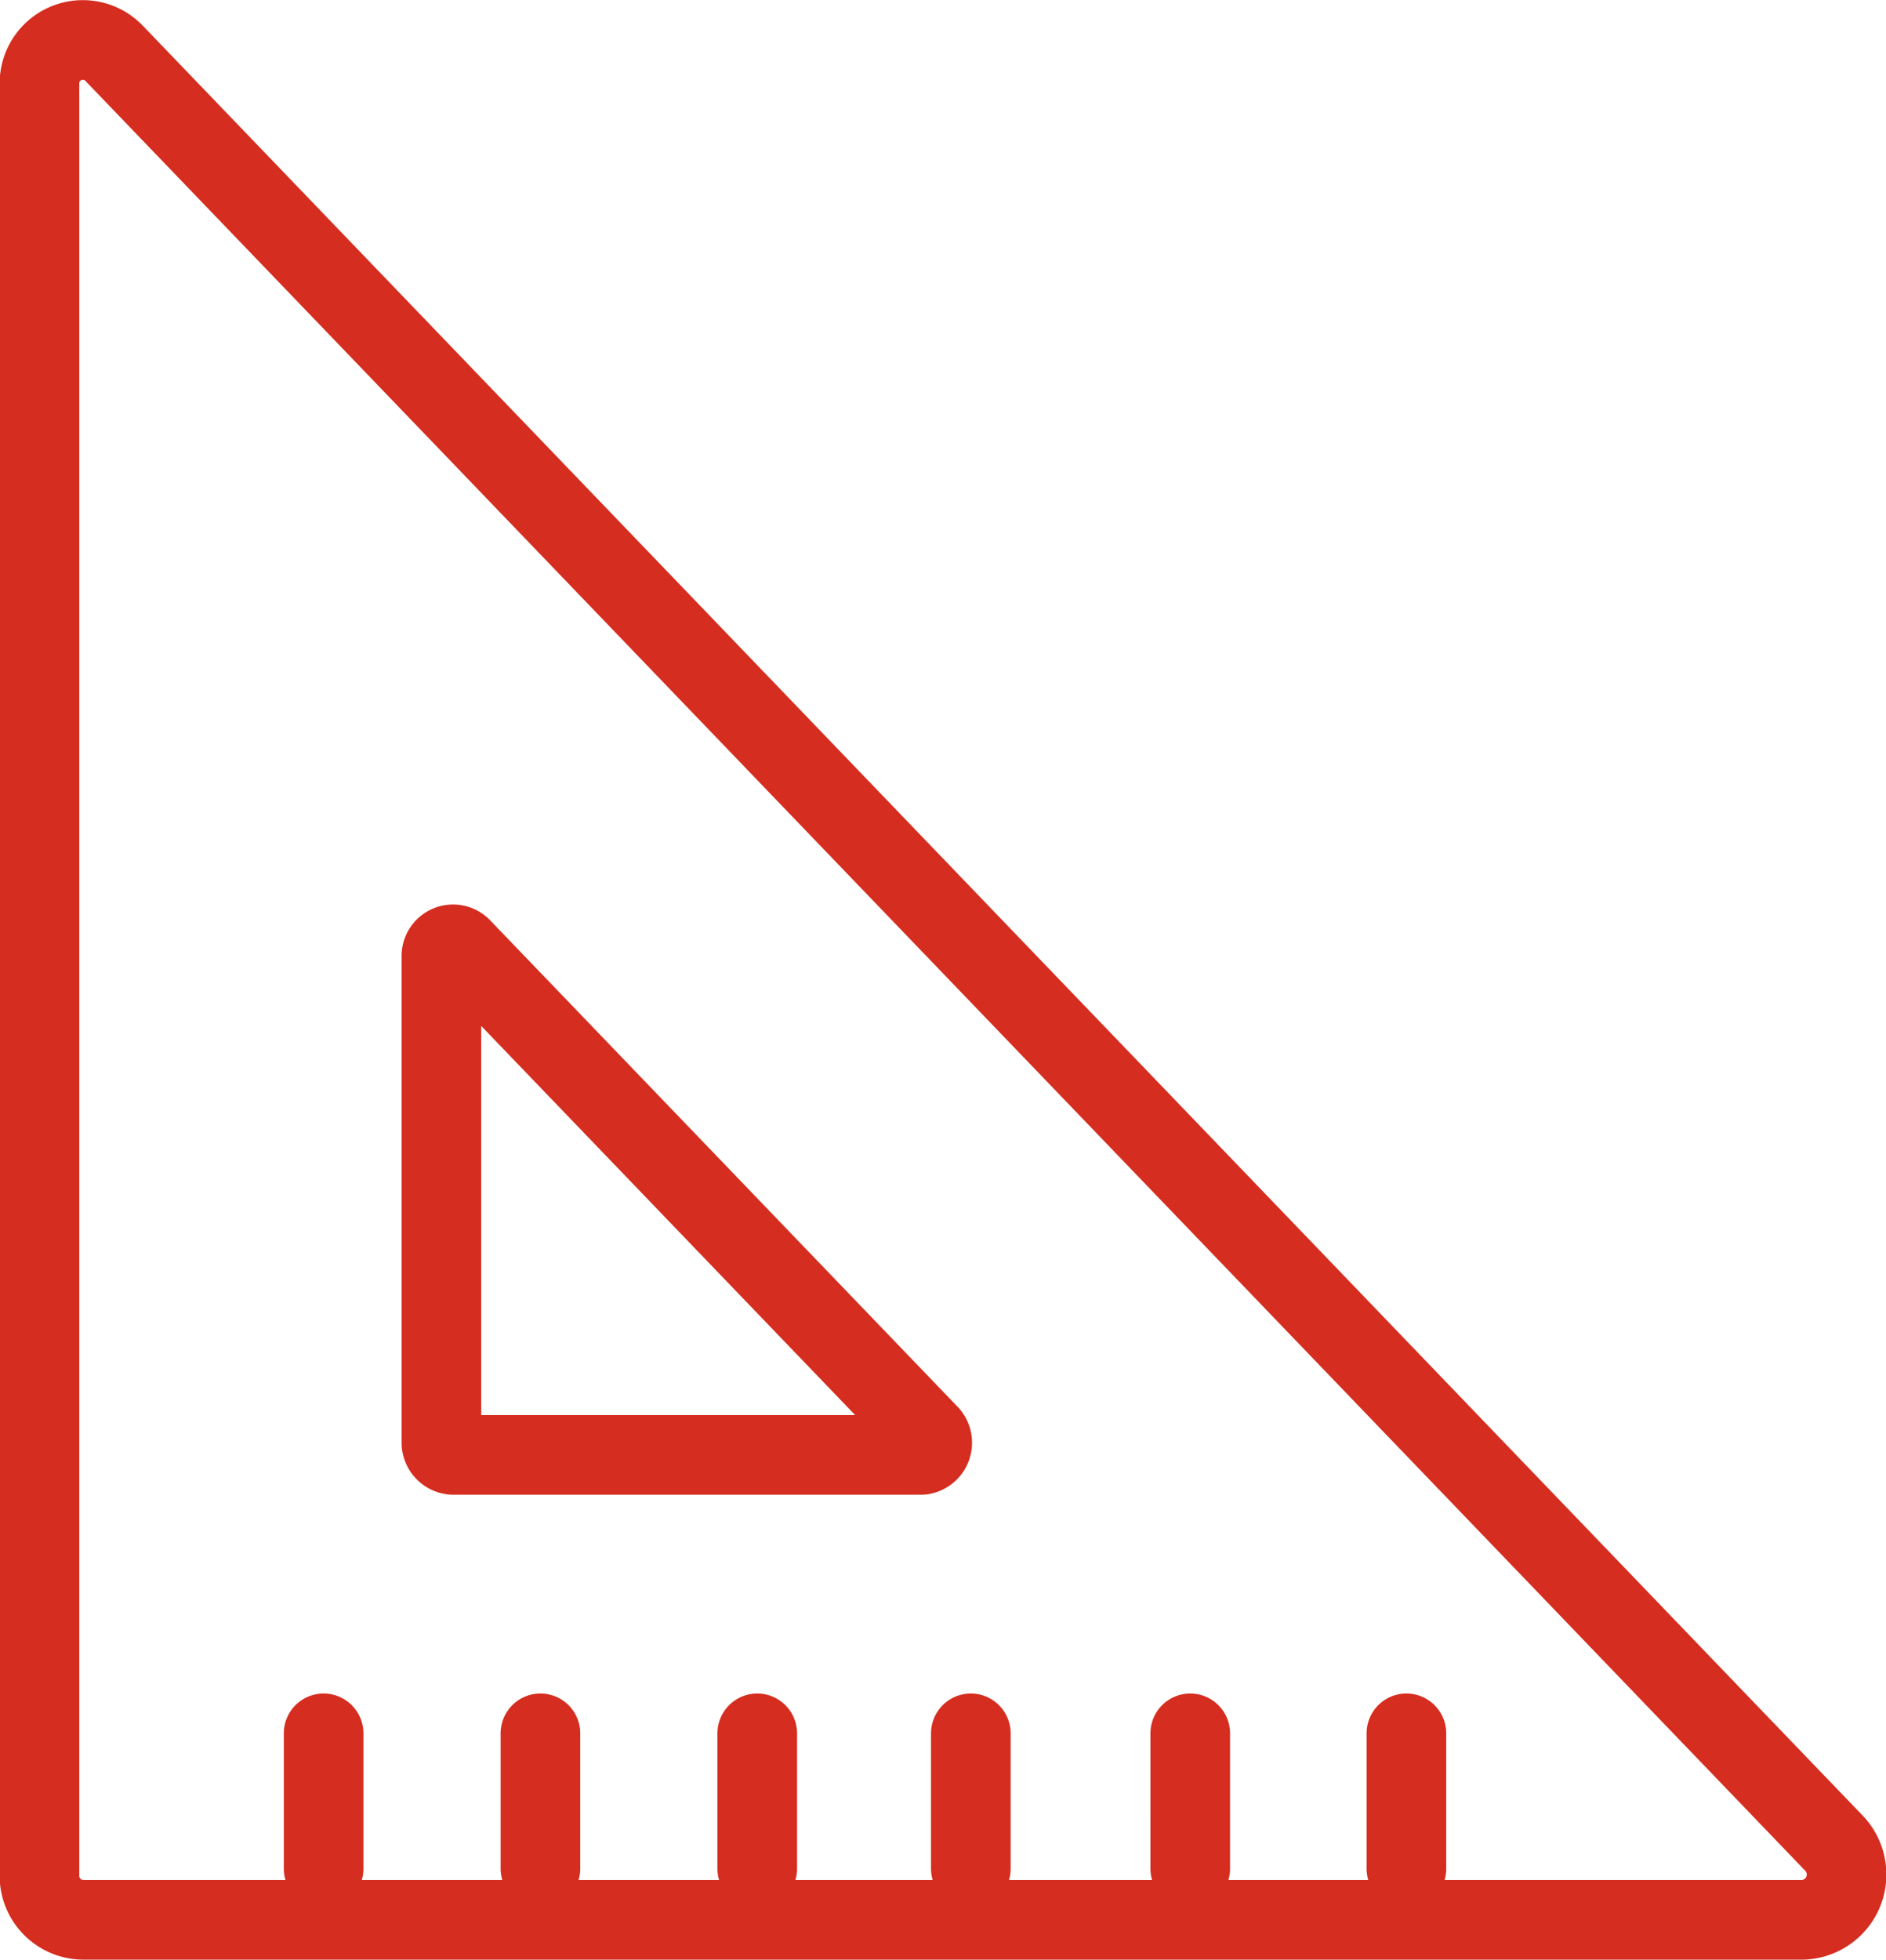 <?xml version="1.0" encoding="UTF-8"?>
<svg xmlns="http://www.w3.org/2000/svg" viewBox="0 0 29.14 30.27">
  <defs>
    <style>.cls-1{fill:none;stroke:#d52d1f;stroke-linecap:round;stroke-linejoin:round;stroke-width:1.23px;}</style>
  </defs>
  <g id="Layer_2" data-name="Layer 2">
    <g id="Layer_1-2" data-name="Layer 1">
      <path class="cls-1" d="M21.73,28.86V26.77m-3.34,2.09V26.77M15,28.86V26.77M11.7,28.86V26.77M8.35,28.86V26.77M5,28.86V26.77m9.24-4.3H7a.19.19,0,0,1-.18-.19V14.77a.18.18,0,0,1,.31-.13l7.21,7.5A.19.19,0,0,1,14.24,22.47Zm13.62,7.18H1.28A.68.68,0,0,1,.61,29V1.31A.67.67,0,0,1,1.76.82L28.33,28.46A.7.7,0,0,1,27.86,29.65Z"></path>
    </g>
  </g>
</svg>
